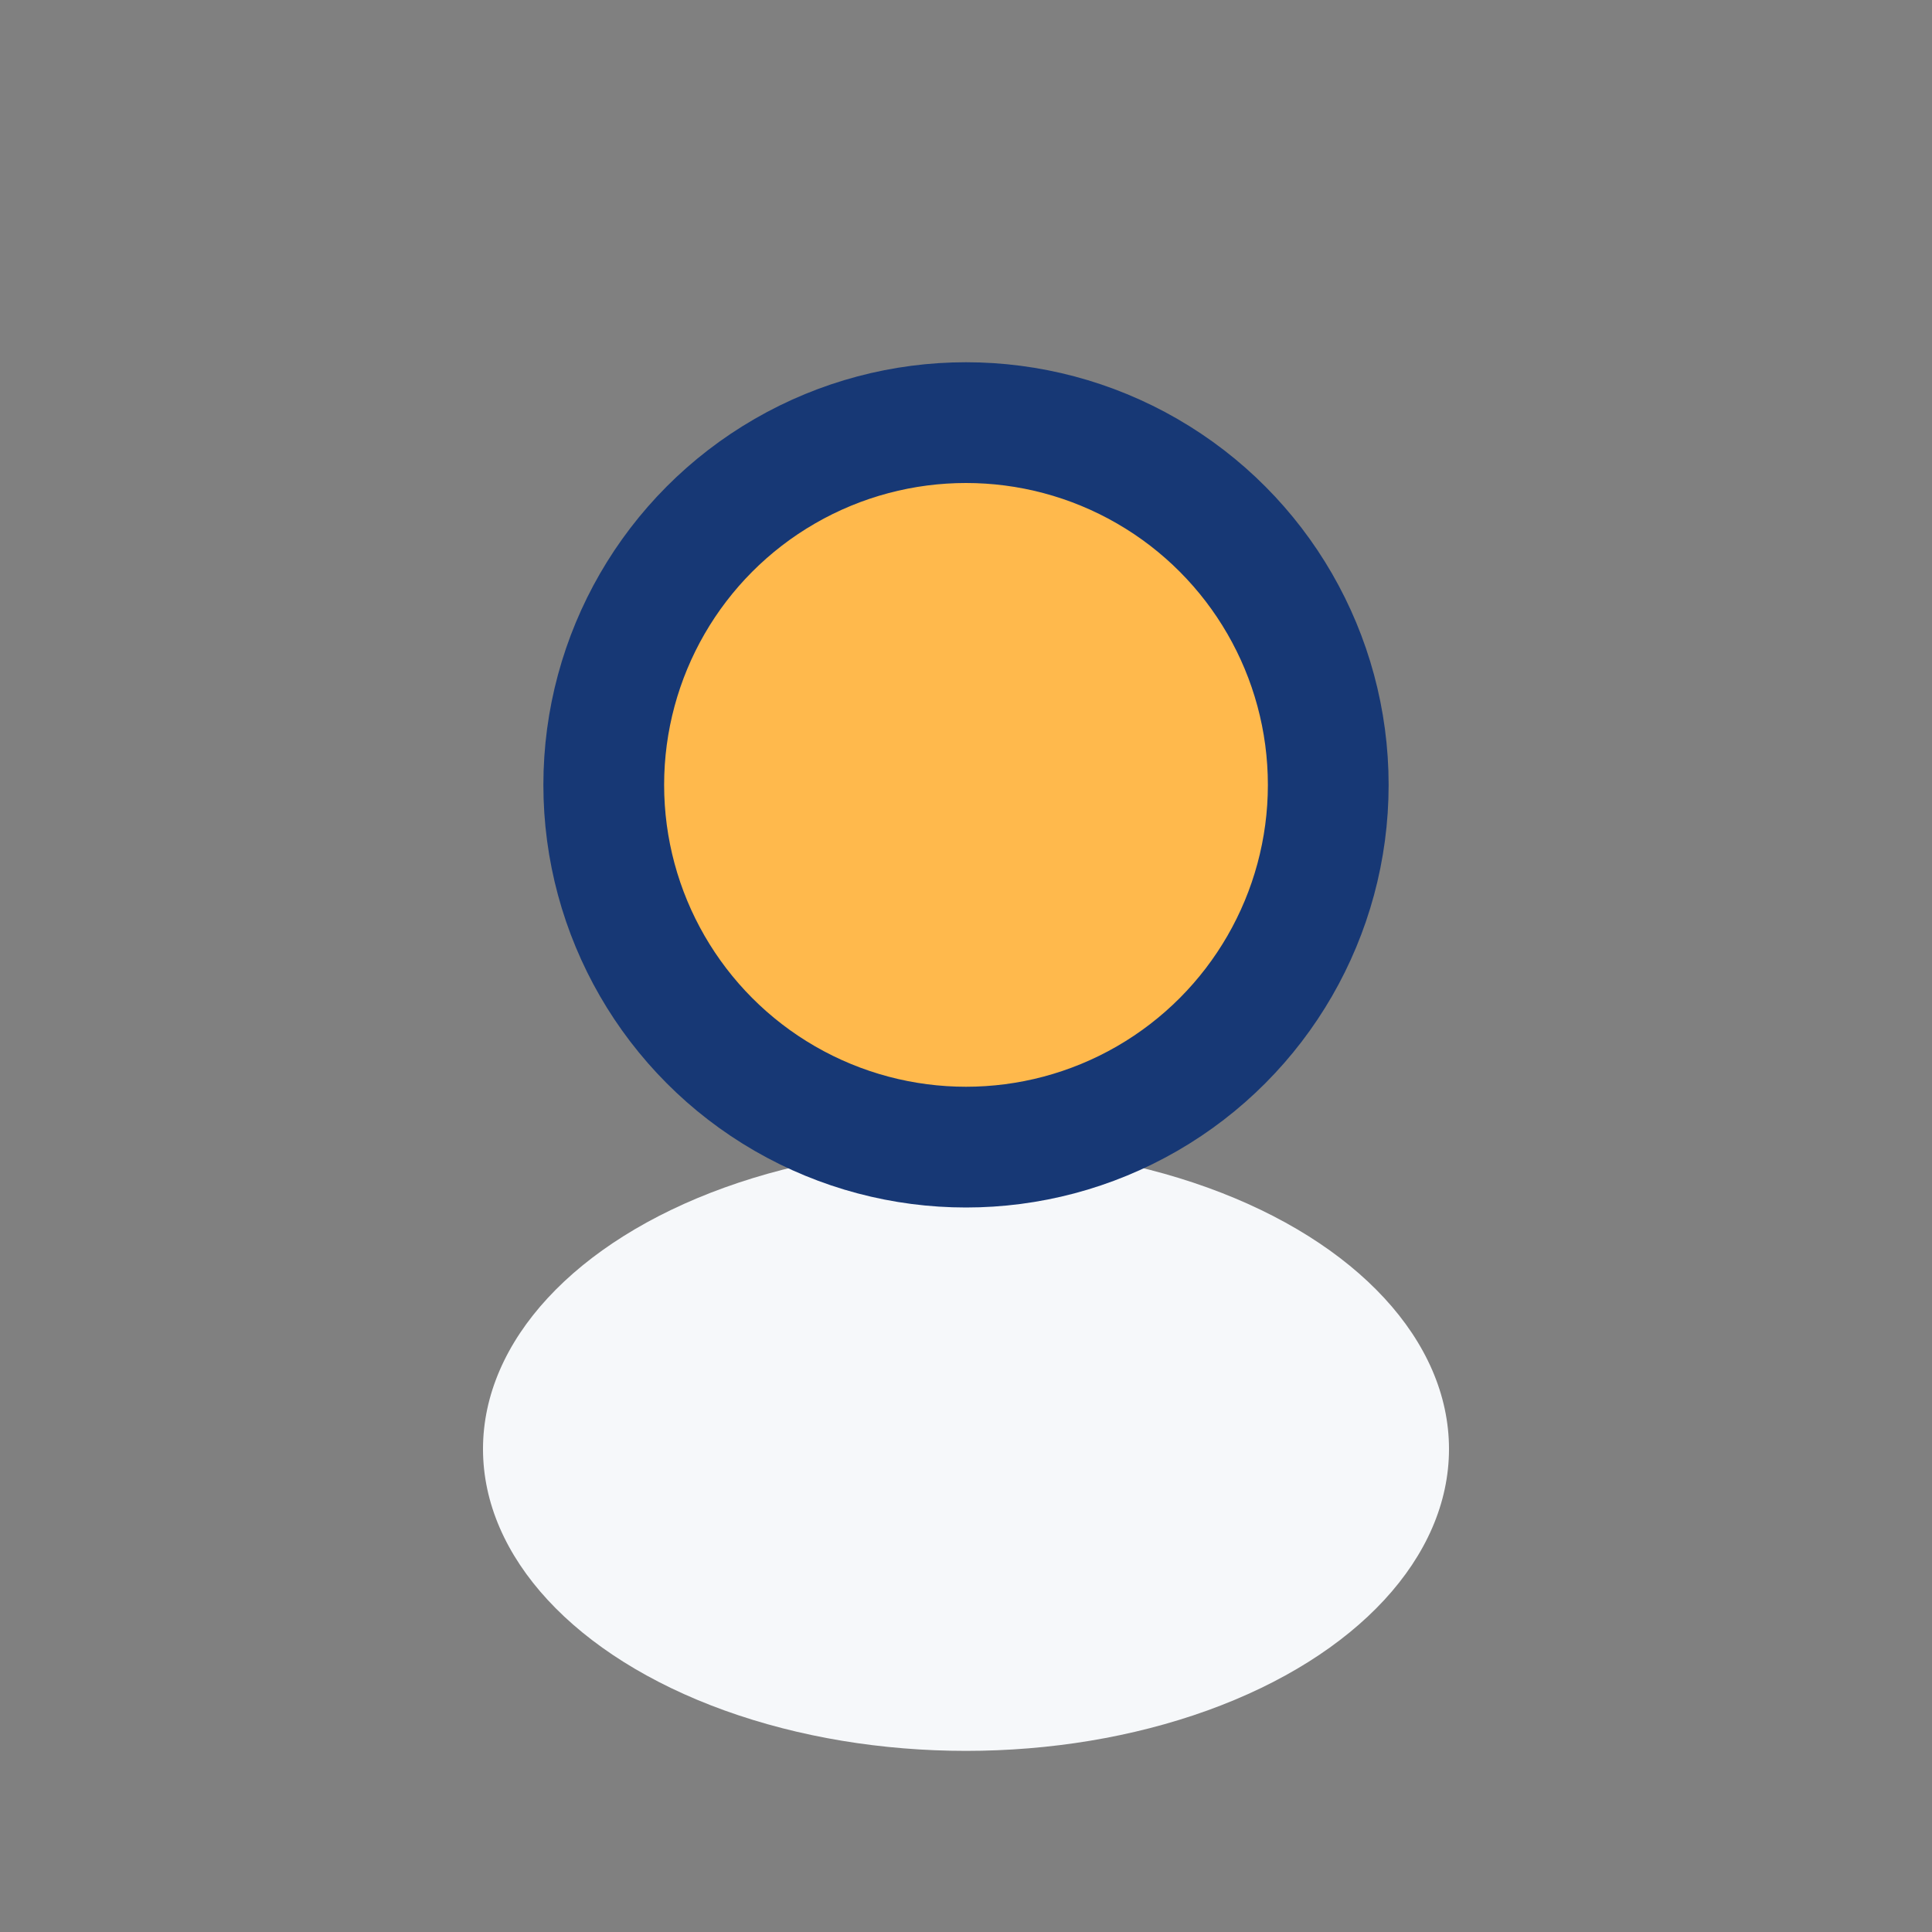 <?xml version="1.0" encoding="UTF-8"?>
<svg xmlns="http://www.w3.org/2000/svg" width="32" height="32" viewBox="0 0 32 32"><rect x="0" y="0" width="32" height="32" fill="#808080" stroke="none"/><circle cx="16" cy="13" r="6" fill="#FFB94C"/><ellipse cx="16" cy="24" rx="8" ry="5" fill="#F6F8FA"/><circle cx="16" cy="13" r="6" fill="none" stroke="#173875" stroke-width="2"/></svg>
